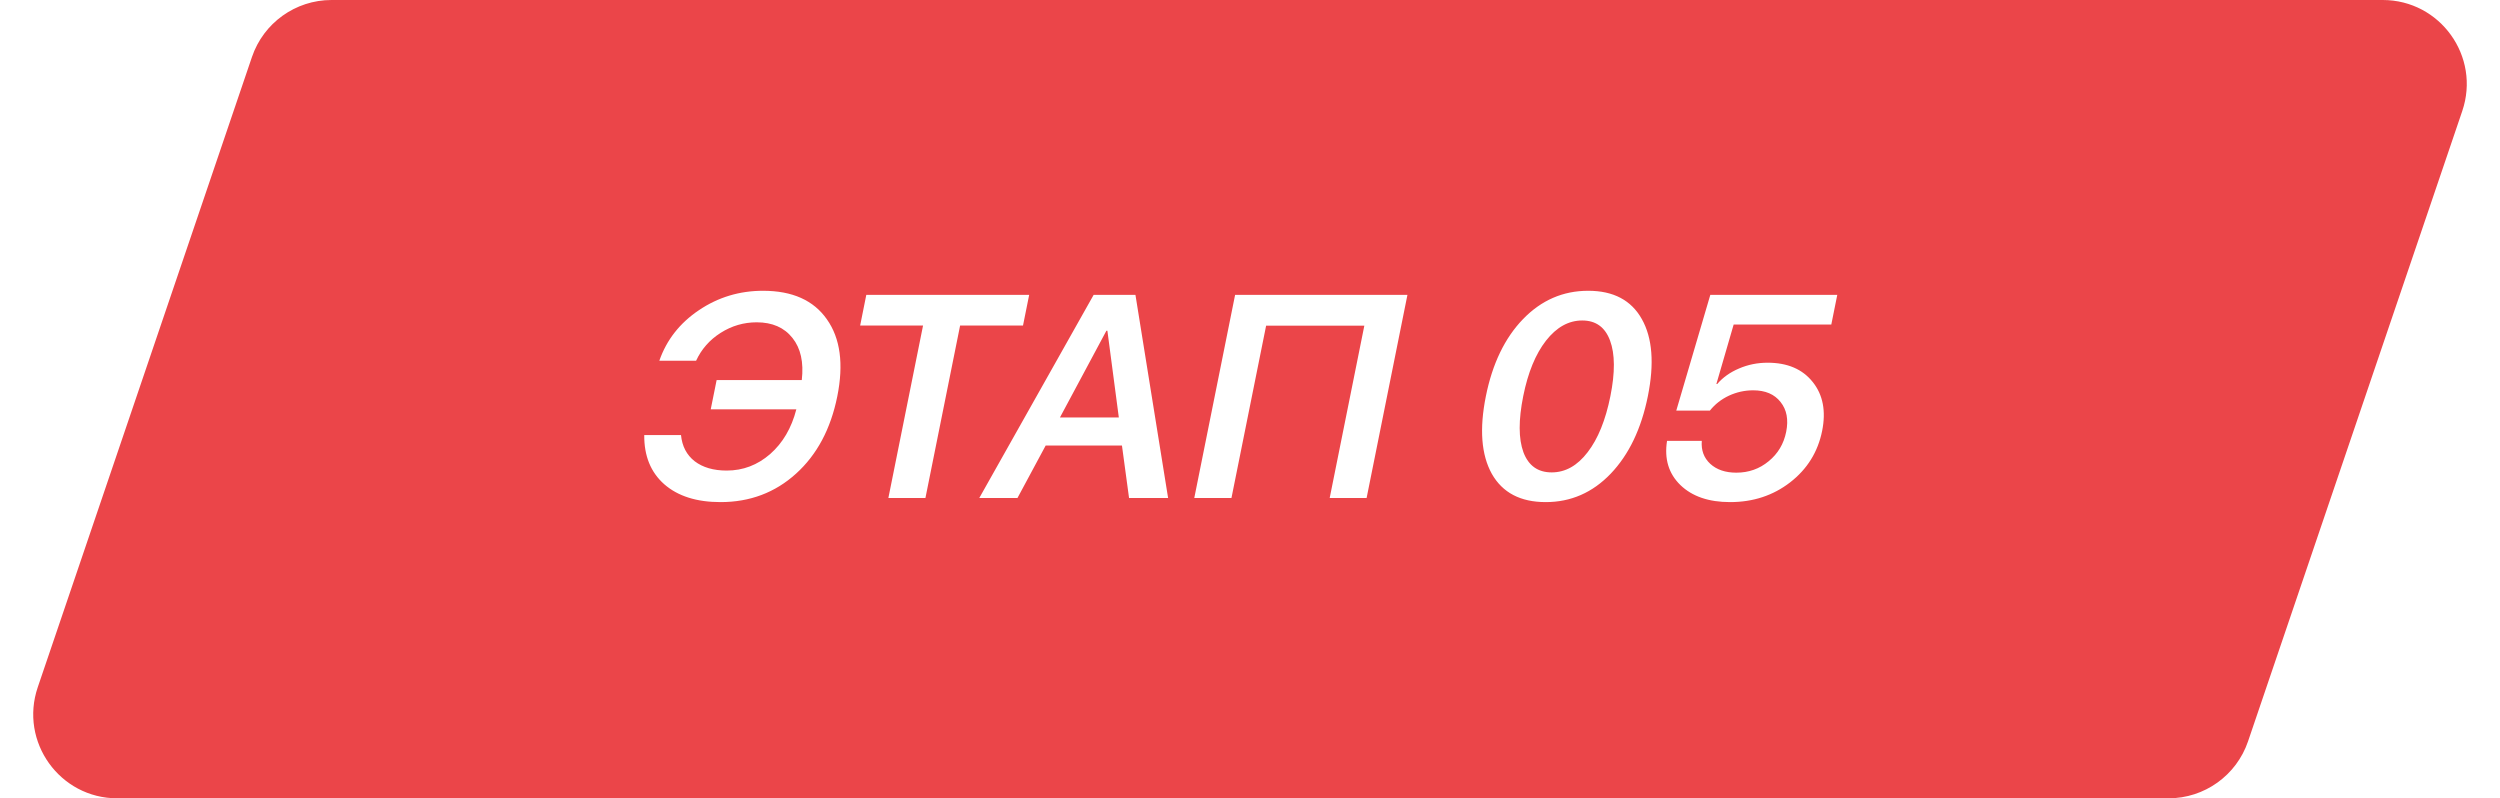 <?xml version="1.0" encoding="UTF-8"?> <svg xmlns="http://www.w3.org/2000/svg" width="119" height="38" viewBox="0 0 119 38" fill="none"> <g filter="url(#filter0_b_232_303)"> <path d="M11.993 2.713C12.544 1.091 14.067 0 15.78 0H113.416C116.156 0 118.085 2.693 117.203 5.287L107.007 35.287C106.456 36.909 104.933 38 103.22 38H5.584C2.844 38 0.915 35.307 1.797 32.713L11.993 2.713Z" fill="#EB4549"></path> </g> <path d="M34.297 23.9C33.157 23.9 32.264 23.616 31.617 23.049C30.975 22.481 30.658 21.702 30.666 20.71H32.416C32.468 21.242 32.686 21.657 33.067 21.956C33.455 22.251 33.963 22.399 34.592 22.399C35.367 22.399 36.055 22.137 36.657 21.615C37.259 21.087 37.676 20.377 37.906 19.483H33.831L34.112 18.09H38.165C38.262 17.245 38.114 16.577 37.721 16.086C37.328 15.59 36.761 15.342 36.018 15.342C35.403 15.342 34.831 15.509 34.303 15.844C33.781 16.175 33.391 16.617 33.134 17.171H31.384C31.729 16.18 32.358 15.377 33.269 14.765C34.182 14.149 35.199 13.841 36.32 13.841C37.714 13.841 38.728 14.294 39.361 15.201C40 16.104 40.165 17.326 39.855 18.867C39.543 20.417 38.889 21.644 37.891 22.546C36.894 23.449 35.696 23.9 34.297 23.9ZM44.05 23.706H42.286L43.937 15.496H40.943L41.236 14.035H48.989L48.695 15.496H45.701L44.05 23.706ZM53.743 23.706L53.405 21.206H49.775L48.431 23.706H46.613L52.058 14.035H54.047L55.602 23.706H53.743ZM52.664 15.744L50.453 19.872H53.256L52.712 15.744H52.664ZM65.05 23.706H63.293L64.942 15.503H60.267L58.617 23.706H56.847L58.791 14.035H66.994L65.05 23.706ZM73.576 23.9C72.373 23.9 71.518 23.451 71.01 22.553C70.508 21.65 70.414 20.419 70.727 18.86C71.039 17.31 71.629 16.086 72.498 15.188C73.367 14.29 74.4 13.841 75.599 13.841C76.797 13.841 77.648 14.29 78.151 15.188C78.655 16.081 78.751 17.303 78.439 18.854C78.127 20.408 77.537 21.639 76.671 22.546C75.806 23.449 74.775 23.9 73.576 23.9ZM73.86 22.486C74.512 22.486 75.082 22.166 75.571 21.527C76.064 20.889 76.425 20 76.654 18.86C76.881 17.73 76.876 16.848 76.639 16.213C76.403 15.574 75.962 15.255 75.314 15.255C74.667 15.255 74.093 15.574 73.591 16.213C73.093 16.852 72.731 17.732 72.506 18.854C72.277 19.993 72.28 20.884 72.515 21.527C72.756 22.166 73.204 22.486 73.86 22.486ZM82.353 23.9C81.337 23.9 80.548 23.63 79.987 23.089C79.427 22.544 79.215 21.843 79.351 20.985H81.005C80.97 21.431 81.104 21.796 81.407 22.077C81.715 22.359 82.129 22.499 82.649 22.499C83.237 22.499 83.749 22.318 84.187 21.956C84.629 21.595 84.907 21.128 85.022 20.556C85.139 19.975 85.049 19.501 84.754 19.135C84.464 18.764 84.029 18.579 83.451 18.579C83.05 18.579 82.666 18.664 82.299 18.833C81.937 19.003 81.634 19.24 81.391 19.544H79.791L81.411 14.035H87.454L87.17 15.449H82.522L81.7 18.277H81.741C82.009 17.964 82.355 17.719 82.778 17.54C83.202 17.357 83.656 17.265 84.139 17.265C85.082 17.265 85.798 17.571 86.285 18.183C86.774 18.791 86.923 19.566 86.734 20.509C86.531 21.514 86.023 22.332 85.208 22.962C84.399 23.587 83.447 23.9 82.353 23.9Z" fill="white"></path> <defs> <filter id="filter0_b_232_303" x="-3.419" y="-5" width="125.838" height="48" filterUnits="userSpaceOnUse" color-interpolation-filters="sRGB"> <feFlood flood-opacity="0" result="BackgroundImageFix"></feFlood> <feGaussianBlur in="BackgroundImageFix" stdDeviation="2.5"></feGaussianBlur> <feComposite in2="SourceAlpha" operator="in" result="effect1_backgroundBlur_232_303"></feComposite> <feBlend mode="normal" in="SourceGraphic" in2="effect1_backgroundBlur_232_303" result="shape"></feBlend> </filter> </defs> </svg> 